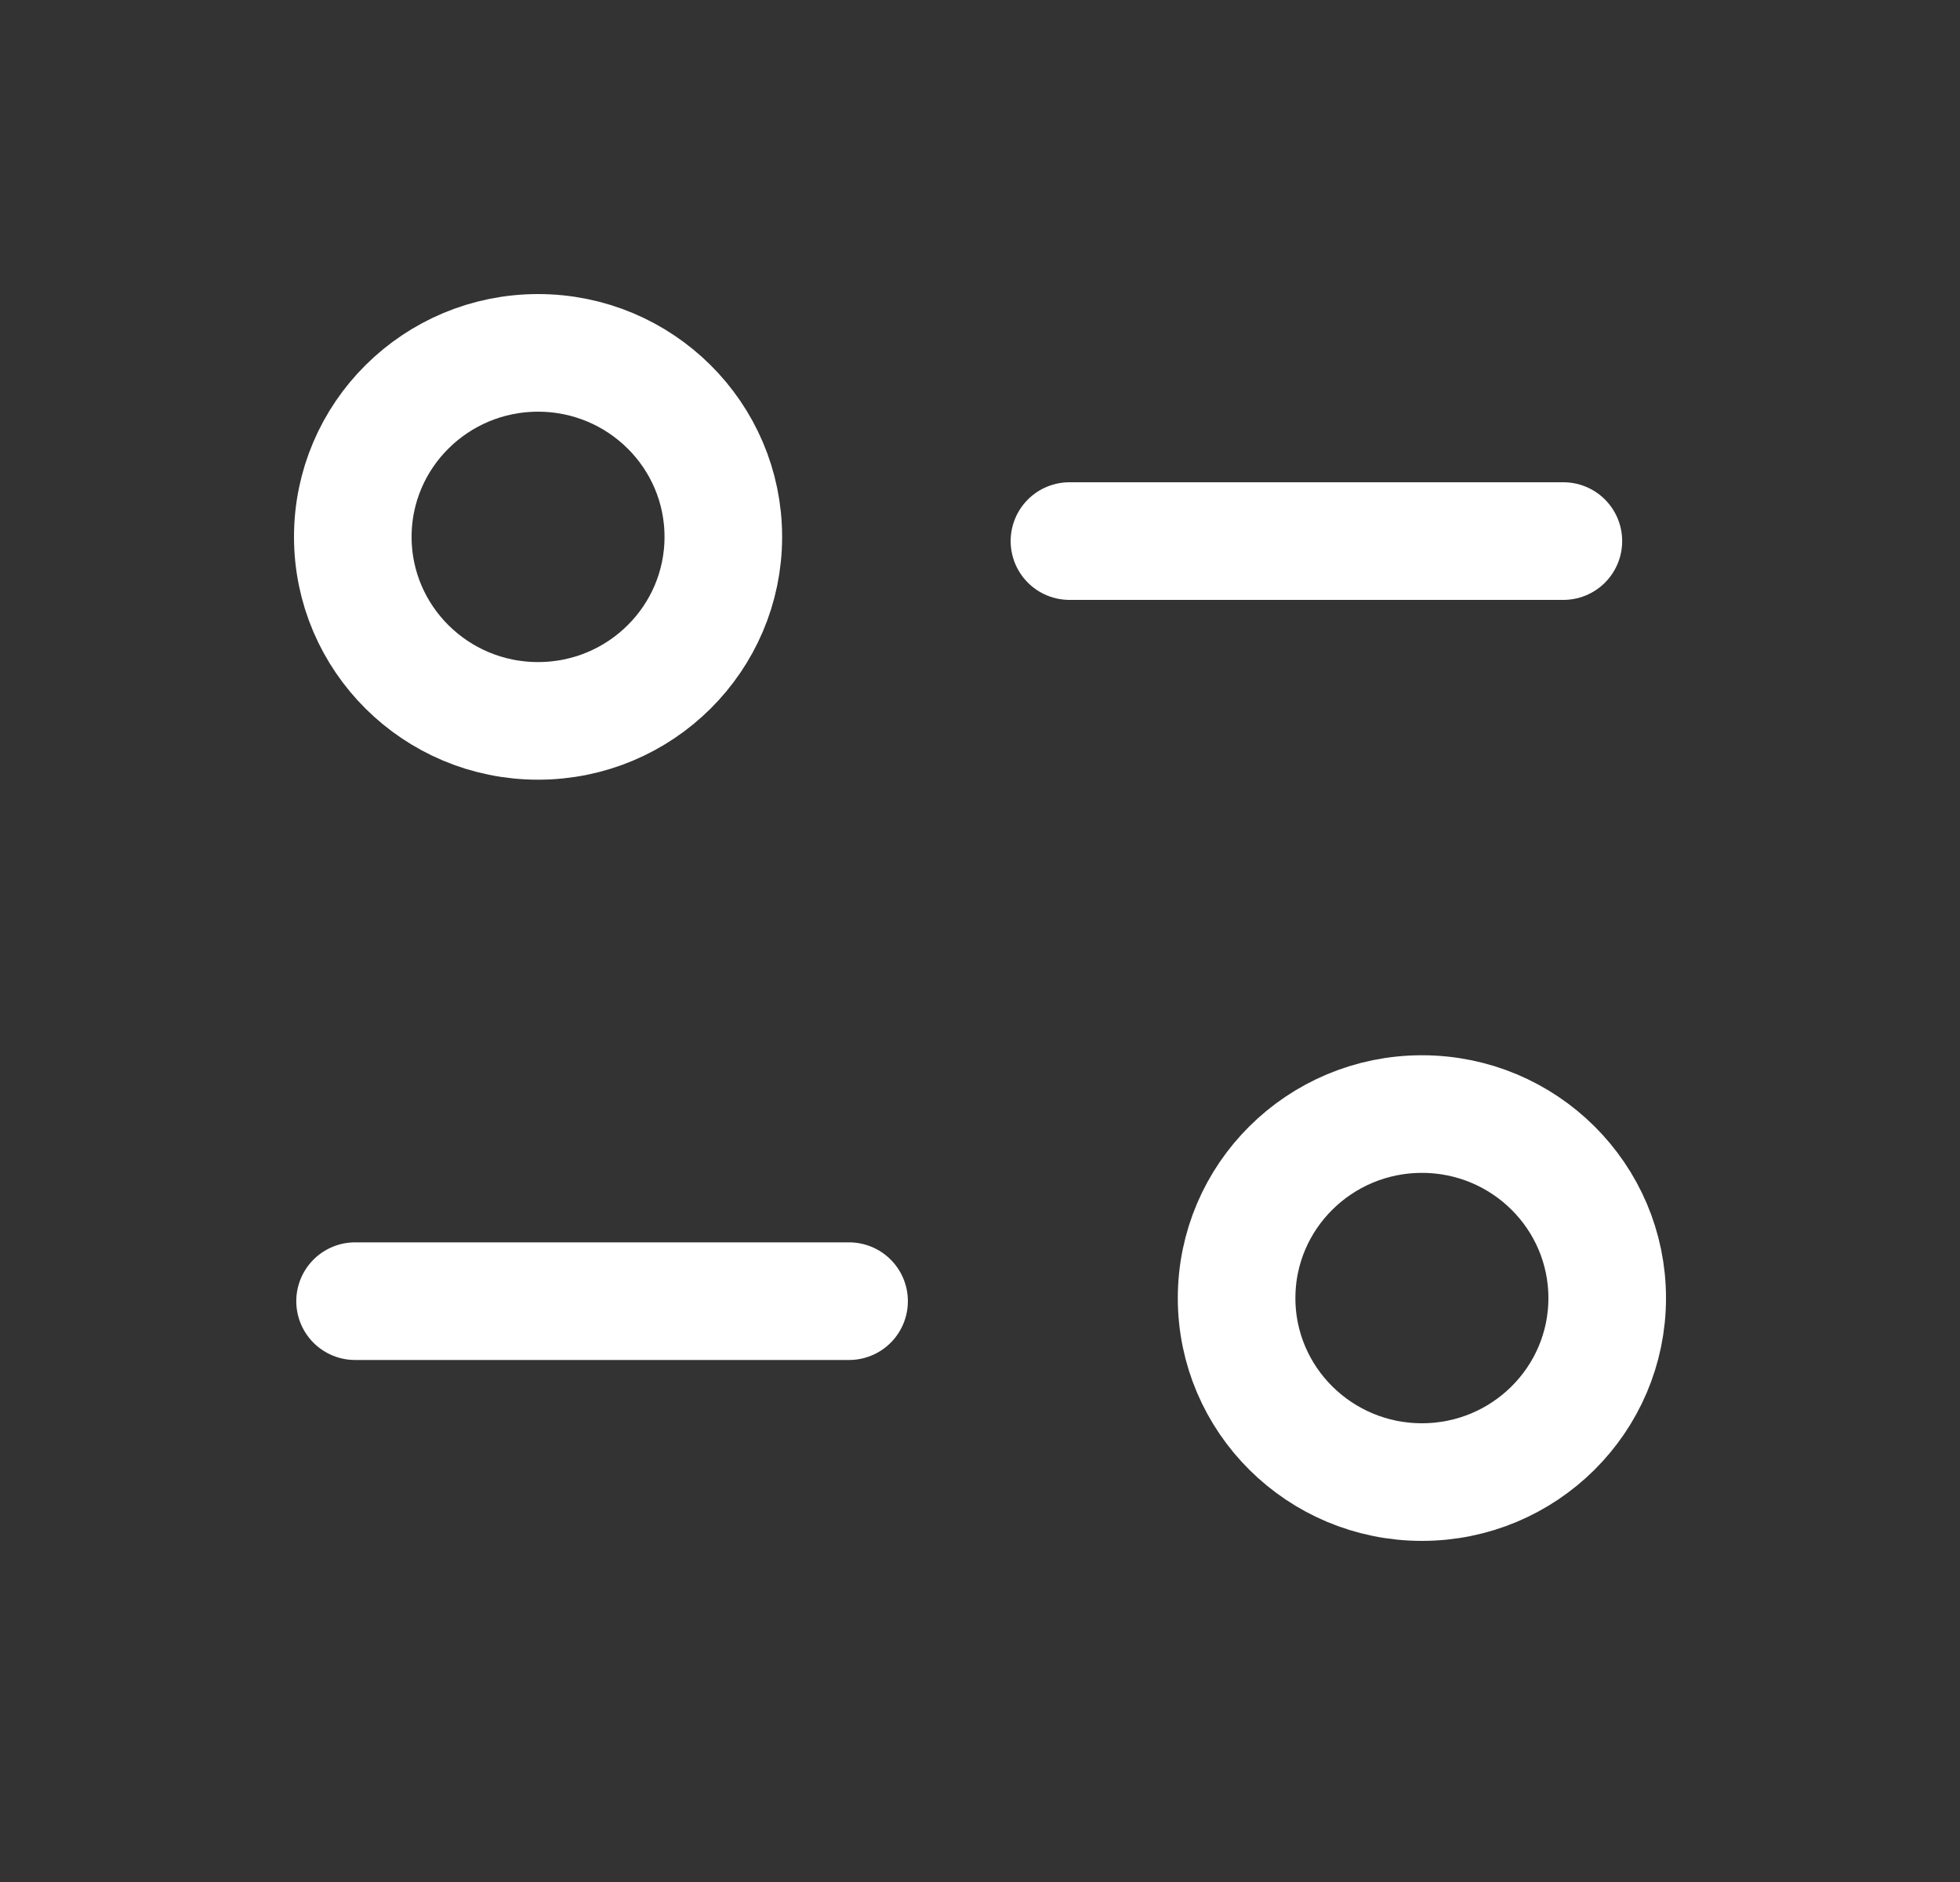 <svg width="25" height="24" viewBox="0 0 25 24" fill="none" xmlns="http://www.w3.org/2000/svg">
<rect x="0" y="0" width="25" height="24" fill="#333333" stroke="none"/>
<g id="Iconly/Light/Filter">
<g id="Filter">
<path id="Stroke 1" d="M10.83 16.593H4.529" stroke="white" stroke-width="1.5" stroke-linecap="round" stroke-linejoin="round"/>
<path id="Stroke 3" d="M13.641 6.9H19.941" stroke="white" stroke-width="1.5" stroke-linecap="round" stroke-linejoin="round"/>
<path id="Stroke 5" fill-rule="evenodd" clip-rule="evenodd" d="M9.226 6.846C9.226 5.551 8.168 4.5 6.863 4.5C5.558 4.5 4.5 5.551 4.5 6.846C4.5 8.142 5.558 9.193 6.863 9.193C8.168 9.193 9.226 8.142 9.226 6.846Z" stroke="white" stroke-width="1.5" stroke-linecap="round" stroke-linejoin="round"/>
<path id="Stroke 7" fill-rule="evenodd" clip-rule="evenodd" d="M20.5 16.554C20.5 15.258 19.442 14.207 18.137 14.207C16.832 14.207 15.773 15.258 15.773 16.554C15.773 17.849 16.832 18.9 18.137 18.9C19.442 18.9 20.5 17.849 20.5 16.554Z" stroke="white" stroke-width="1.5" stroke-linecap="round" stroke-linejoin="round"/>
</g>
</g>
</svg>
